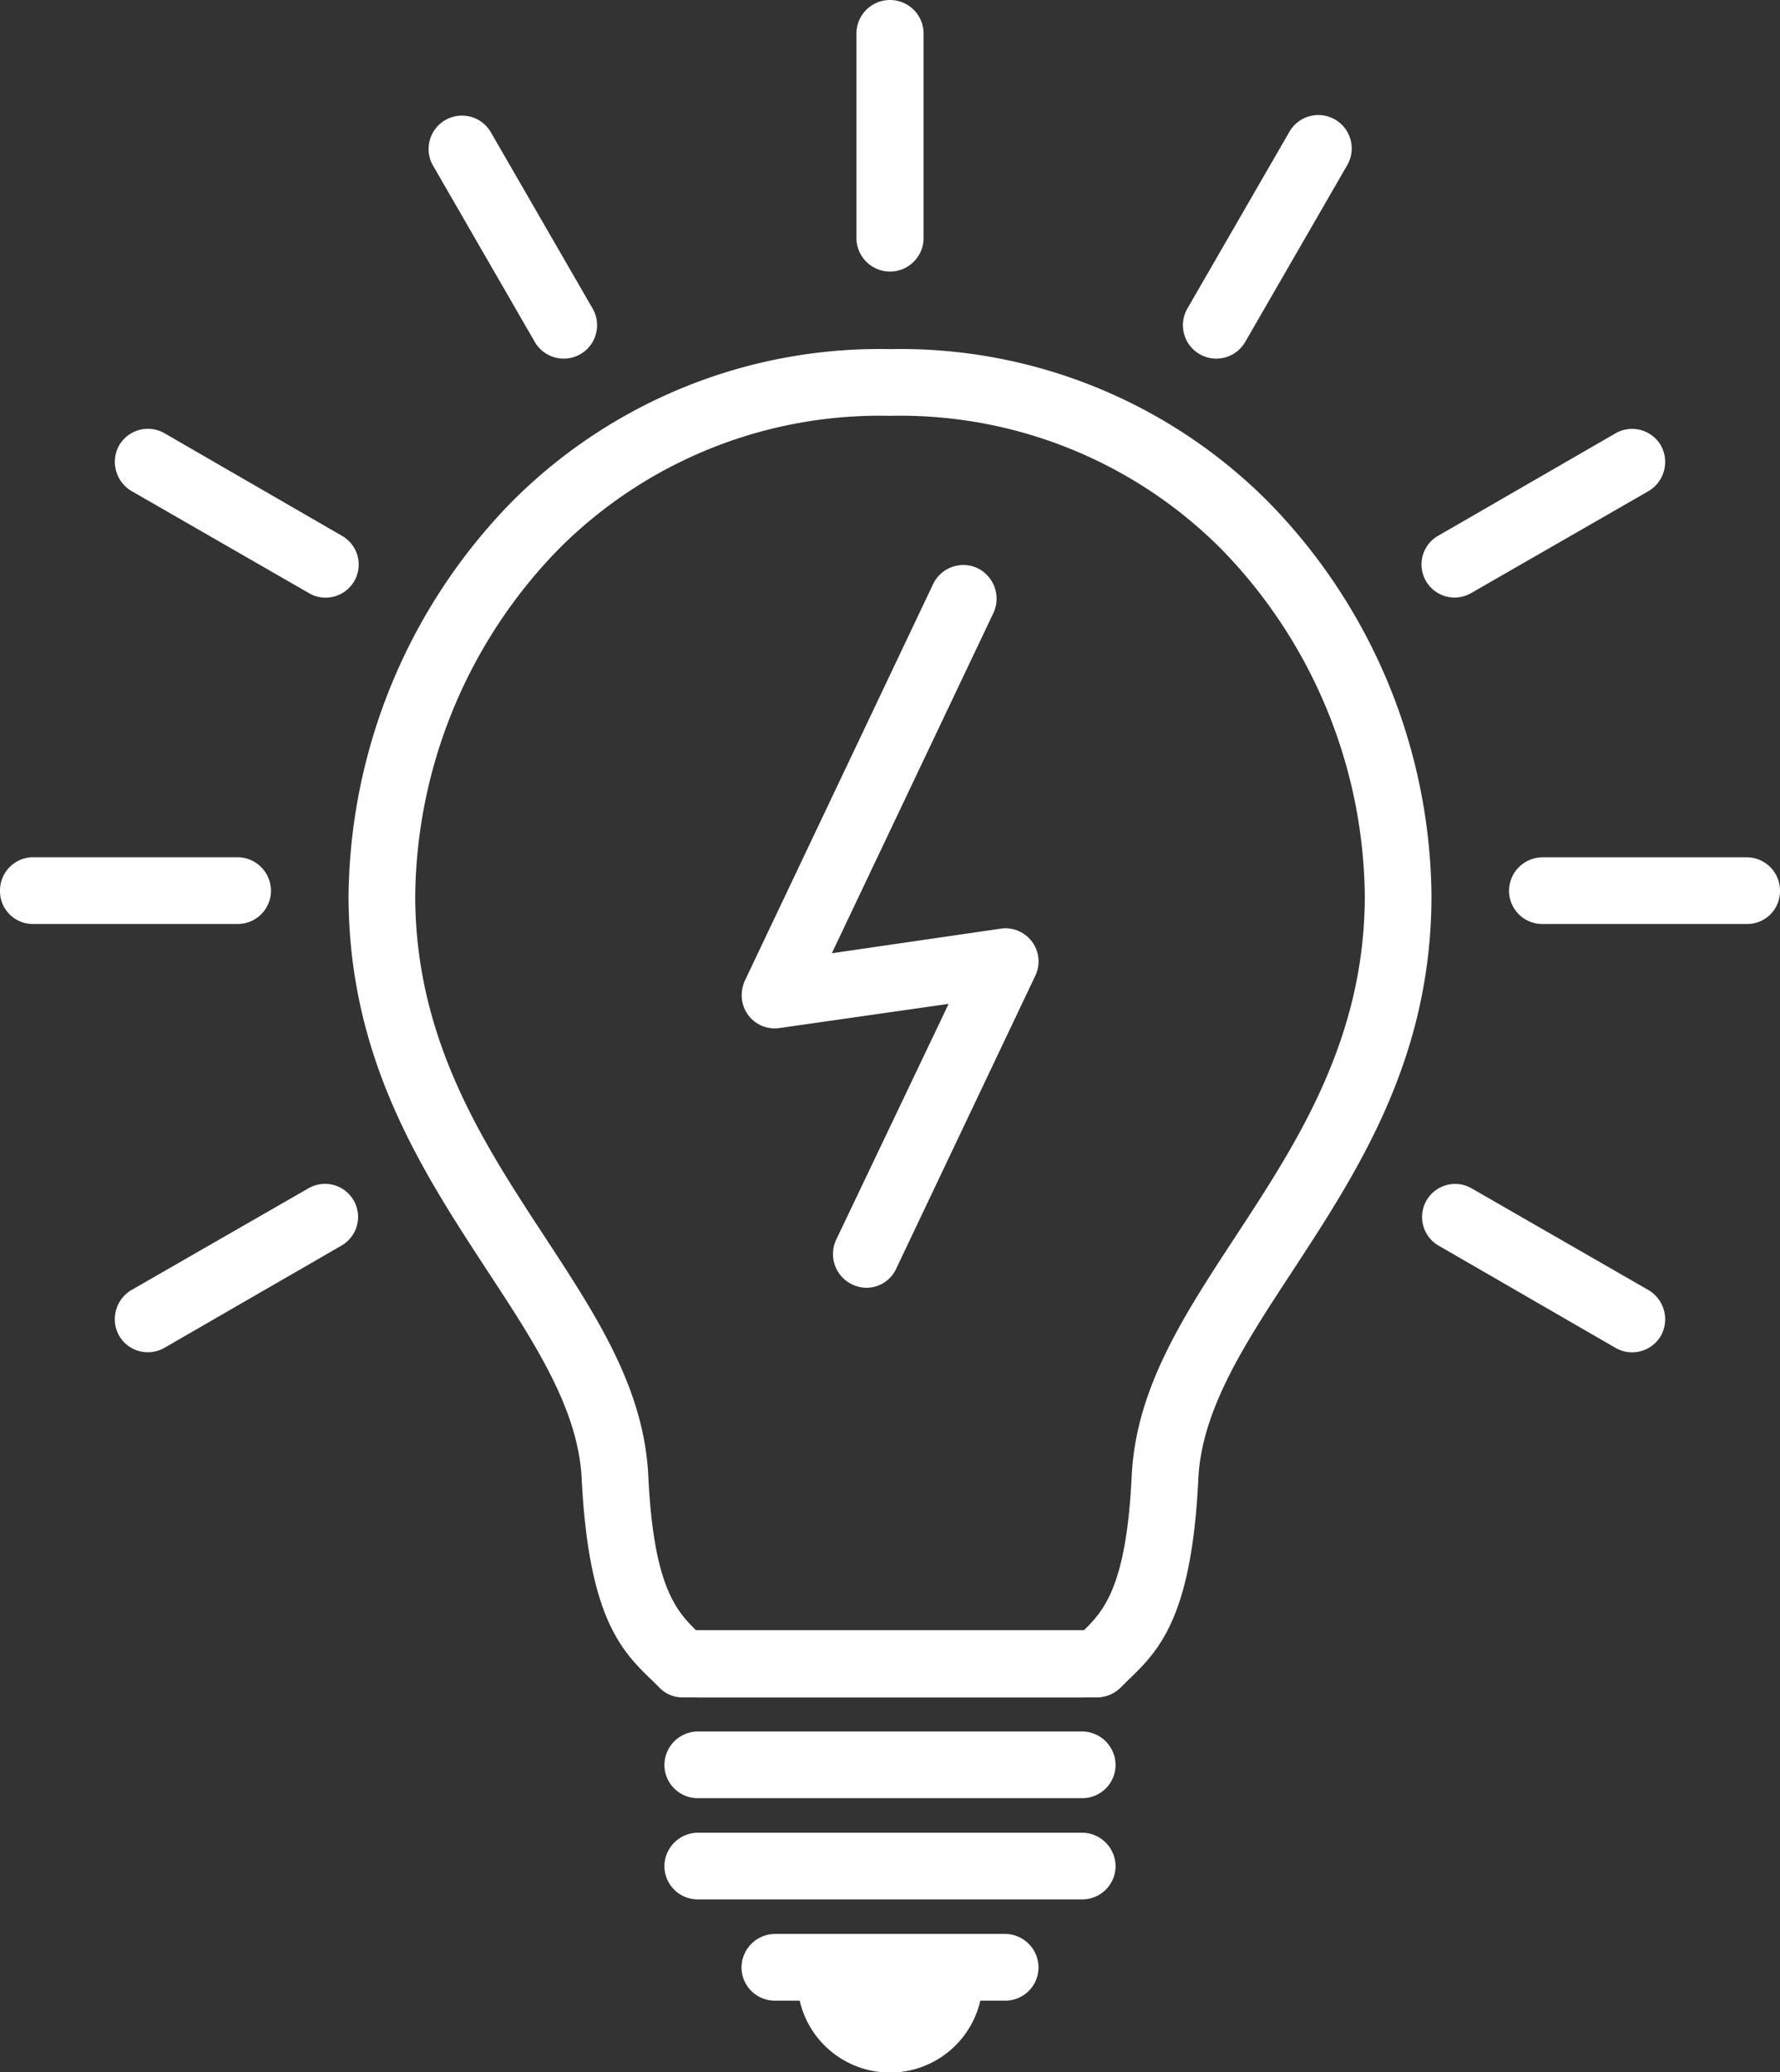 <svg id="组_167" data-name="组 167" xmlns="http://www.w3.org/2000/svg" xmlns:xlink="http://www.w3.org/1999/xlink" width="97.659" height="113.641" viewBox="0 0 97.659 113.641">
  <rect x="0" y="0" width="97.659" height="113.641" fill="#333333" stroke="none"/>
  <defs>
    <clipPath id="clip-path">
      <rect id="矩形_224" data-name="矩形 224" width="97.659" height="113.641" fill="#fff"/>
    </clipPath>
  </defs>
  <g id="组_166" data-name="组 166" clip-path="url(#clip-path)">
    <path id="路径_177" data-name="路径 177" d="M60.96,34.953a24.859,24.859,0,0,0-18.187,7.317,27.637,27.637,0,0,0-7.861,18.992c0,7.888,3.735,13.57,7.083,18.681C44.848,84.3,47.469,88.271,47.7,93.1c.285,5.941,1.479,7.342,2.621,8.458H71.6c1.142-1.115,2.335-2.517,2.621-8.458.233-4.826,2.854-8.8,5.707-13.155,3.348-5.111,7.083-10.793,7.083-18.681a27.637,27.637,0,0,0-7.861-18.992A24.86,24.86,0,0,0,60.96,34.953M40.178,39.7A28.471,28.471,0,0,1,60.96,31.294,28.47,28.47,0,0,1,81.743,39.7a31.249,31.249,0,0,1,8.926,21.56c0,8.978-4.048,15.126-7.68,20.679-2.569,3.918-4.93,7.525-5.112,11.312-.363,7.68-2.205,9.47-3.918,11.105l-.311.311a1.871,1.871,0,0,1-1.3.571H49.6a1.745,1.745,0,0,1-1.3-.545l-.337-.338c-1.713-1.635-3.529-3.425-3.918-11.105-.181-3.787-2.542-7.394-5.111-11.312-3.633-5.553-7.68-11.7-7.68-20.679A31.364,31.364,0,0,1,40.178,39.7" transform="translate(-12.131 -12.147)" fill="#fff"/>
    <path id="路径_178" data-name="路径 178" d="M81.666,177.464a5.085,5.085,0,0,1-10.17,0Z" transform="translate(-27.751 -68.882)" fill="#fff" fill-rule="evenodd"/>
    <path id="路径_179" data-name="路径 179" d="M80.48,13.051a1.842,1.842,0,0,1-3.684,0V1.842a1.842,1.842,0,1,1,3.684,0Z" transform="translate(-29.808)" fill="#fff"/>
    <path id="路径_180" data-name="路径 180" d="M47.418,20.92a1.831,1.831,0,0,1-3.166,1.842l-5.6-9.7a1.831,1.831,0,0,1,3.164-1.842Z" transform="translate(-14.908 -4.004)" fill="#fff"/>
    <path id="路径_181" data-name="路径 181" d="M22.728,44.286a1.814,1.814,0,1,1-1.815,3.14l-9.7-5.578a1.859,1.859,0,0,1-.675-2.517,1.826,1.826,0,0,1,2.491-.649Z" transform="translate(-3.995 -14.916)" fill="#fff"/>
    <path id="路径_182" data-name="路径 182" d="M13.025,76.838a1.848,1.848,0,0,1,1.842,1.842A1.826,1.826,0,0,1,13.025,80.5H1.817A1.8,1.8,0,0,1,0,78.68a1.827,1.827,0,0,1,1.817-1.842Z" transform="translate(0 -29.825)" fill="#fff"/>
    <path id="路径_183" data-name="路径 183" d="M20.913,106.361a1.813,1.813,0,1,1,1.815,3.139l-9.7,5.6a1.824,1.824,0,0,1-2.491-.649,1.858,1.858,0,0,1,.674-2.517Z" transform="translate(-3.996 -41.186)" fill="#fff"/>
    <path id="路径_184" data-name="路径 184" d="M109.492,22.762a1.831,1.831,0,0,1-3.166-1.842l5.6-9.7a1.831,1.831,0,0,1,3.165,1.842Z" transform="translate(-41.177 -4.004)" fill="#fff"/>
    <path id="路径_185" data-name="路径 185" d="M130.232,47.426a1.814,1.814,0,1,1-1.816-3.14l9.7-5.6a1.825,1.825,0,0,1,2.49.649,1.858,1.858,0,0,1-.674,2.517Z" transform="translate(-49.489 -14.916)" fill="#fff"/>
    <path id="路径_186" data-name="路径 186" d="M137.156,80.5a1.827,1.827,0,0,1-1.842-1.816,1.849,1.849,0,0,1,1.842-1.842h11.208a1.827,1.827,0,0,1,1.816,1.842,1.8,1.8,0,0,1-1.816,1.816Z" transform="translate(-52.522 -29.824)" fill="#fff"/>
    <path id="路径_187" data-name="路径 187" d="M128.416,109.5a1.813,1.813,0,1,1,1.816-3.139l9.7,5.578a1.858,1.858,0,0,1,.674,2.517,1.824,1.824,0,0,1-2.49.648Z" transform="translate(-49.489 -41.186)" fill="#fff"/>
    <path id="路径_188" data-name="路径 188" d="M61.421,149.812a1.842,1.842,0,1,1,0-3.684H82.489a1.842,1.842,0,0,1,0,3.684Z" transform="translate(-23.126 -56.719)" fill="#fff"/>
    <path id="路径_189" data-name="路径 189" d="M61.421,158.86a1.827,1.827,0,0,1-1.842-1.816,1.849,1.849,0,0,1,1.842-1.842H82.489a1.849,1.849,0,0,1,1.842,1.842,1.827,1.827,0,0,1-1.842,1.816Z" transform="translate(-23.126 -60.242)" fill="#fff"/>
    <path id="路径_190" data-name="路径 190" d="M61.421,167.934a1.827,1.827,0,0,1-1.842-1.816,1.849,1.849,0,0,1,1.842-1.842H82.489a1.849,1.849,0,0,1,1.842,1.842,1.827,1.827,0,0,1-1.842,1.816Z" transform="translate(-23.126 -63.764)" fill="#fff"/>
    <path id="路径_191" data-name="路径 191" d="M68.333,177.009a1.827,1.827,0,0,1-1.842-1.817,1.849,1.849,0,0,1,1.842-1.842H80.969a1.843,1.843,0,0,1,1.816,1.842,1.821,1.821,0,0,1-1.816,1.817Z" transform="translate(-25.808 -67.286)" fill="#fff"/>
    <path id="路径_192" data-name="路径 192" d="M74.981,89.241a1.79,1.79,0,0,1-2.413.856,1.844,1.844,0,0,1-.882-2.439l6.175-12.947L68.6,76.034a1.808,1.808,0,0,1-2.076-1.557,1.955,1.955,0,0,1,.182-1.09l10.3-21.69a1.838,1.838,0,0,1,2.439-.882,1.861,1.861,0,0,1,.882,2.439L71.453,71.935l9.263-1.349a1.816,1.816,0,0,1,1.894,2.594Z" transform="translate(-25.815 -19.655)" fill="#fff"/>
  </g>
</svg>
